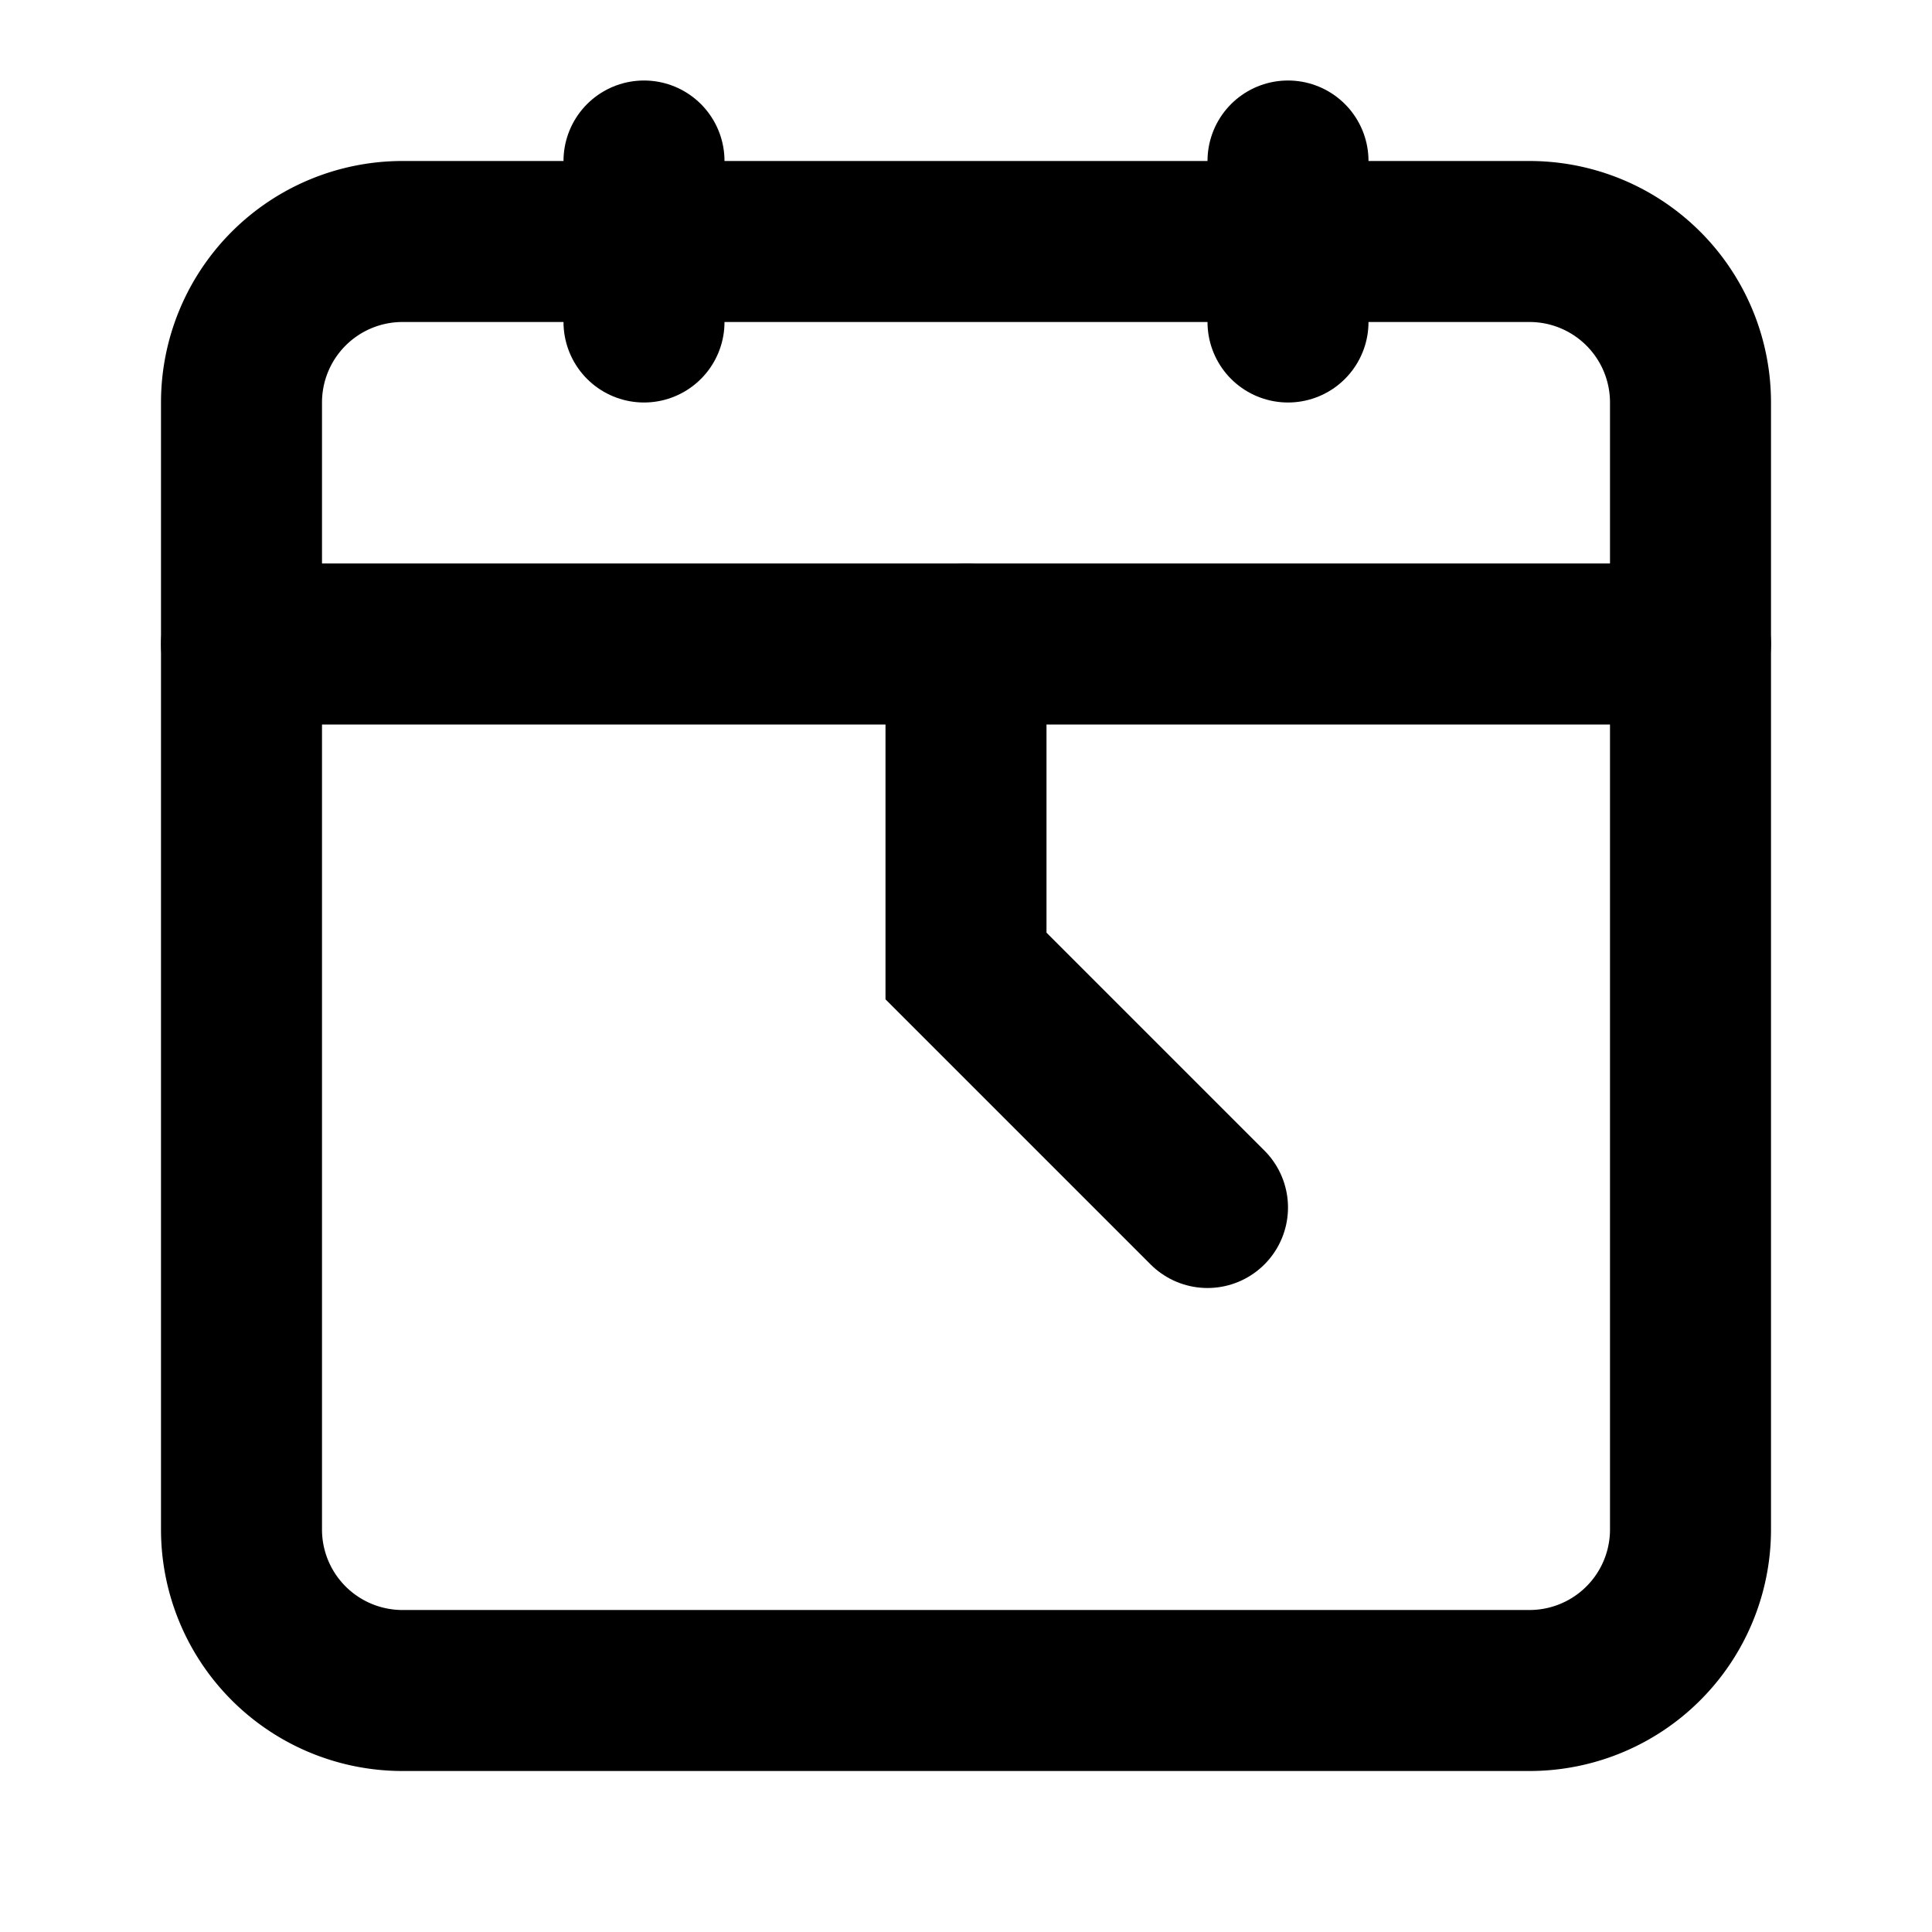 <svg width="24" height="24" viewBox="0 0 24 24" fill="none" xmlns="http://www.w3.org/2000/svg">
  <path d="M12 8v4l3 3" stroke="currentColor" stroke-width="2" stroke-linecap="round"/>
  <path d="M5 3h14a2 2 0 012 2v14a2 2 0 01-2 2H5a2 2 0 01-2-2V5a2 2 0 012-2z" stroke="currentColor" stroke-width="2"/>
  <path d="M16 2v2M8 2v2M3 8h18" stroke="currentColor" stroke-width="2" stroke-linecap="round"/>
</svg> 
